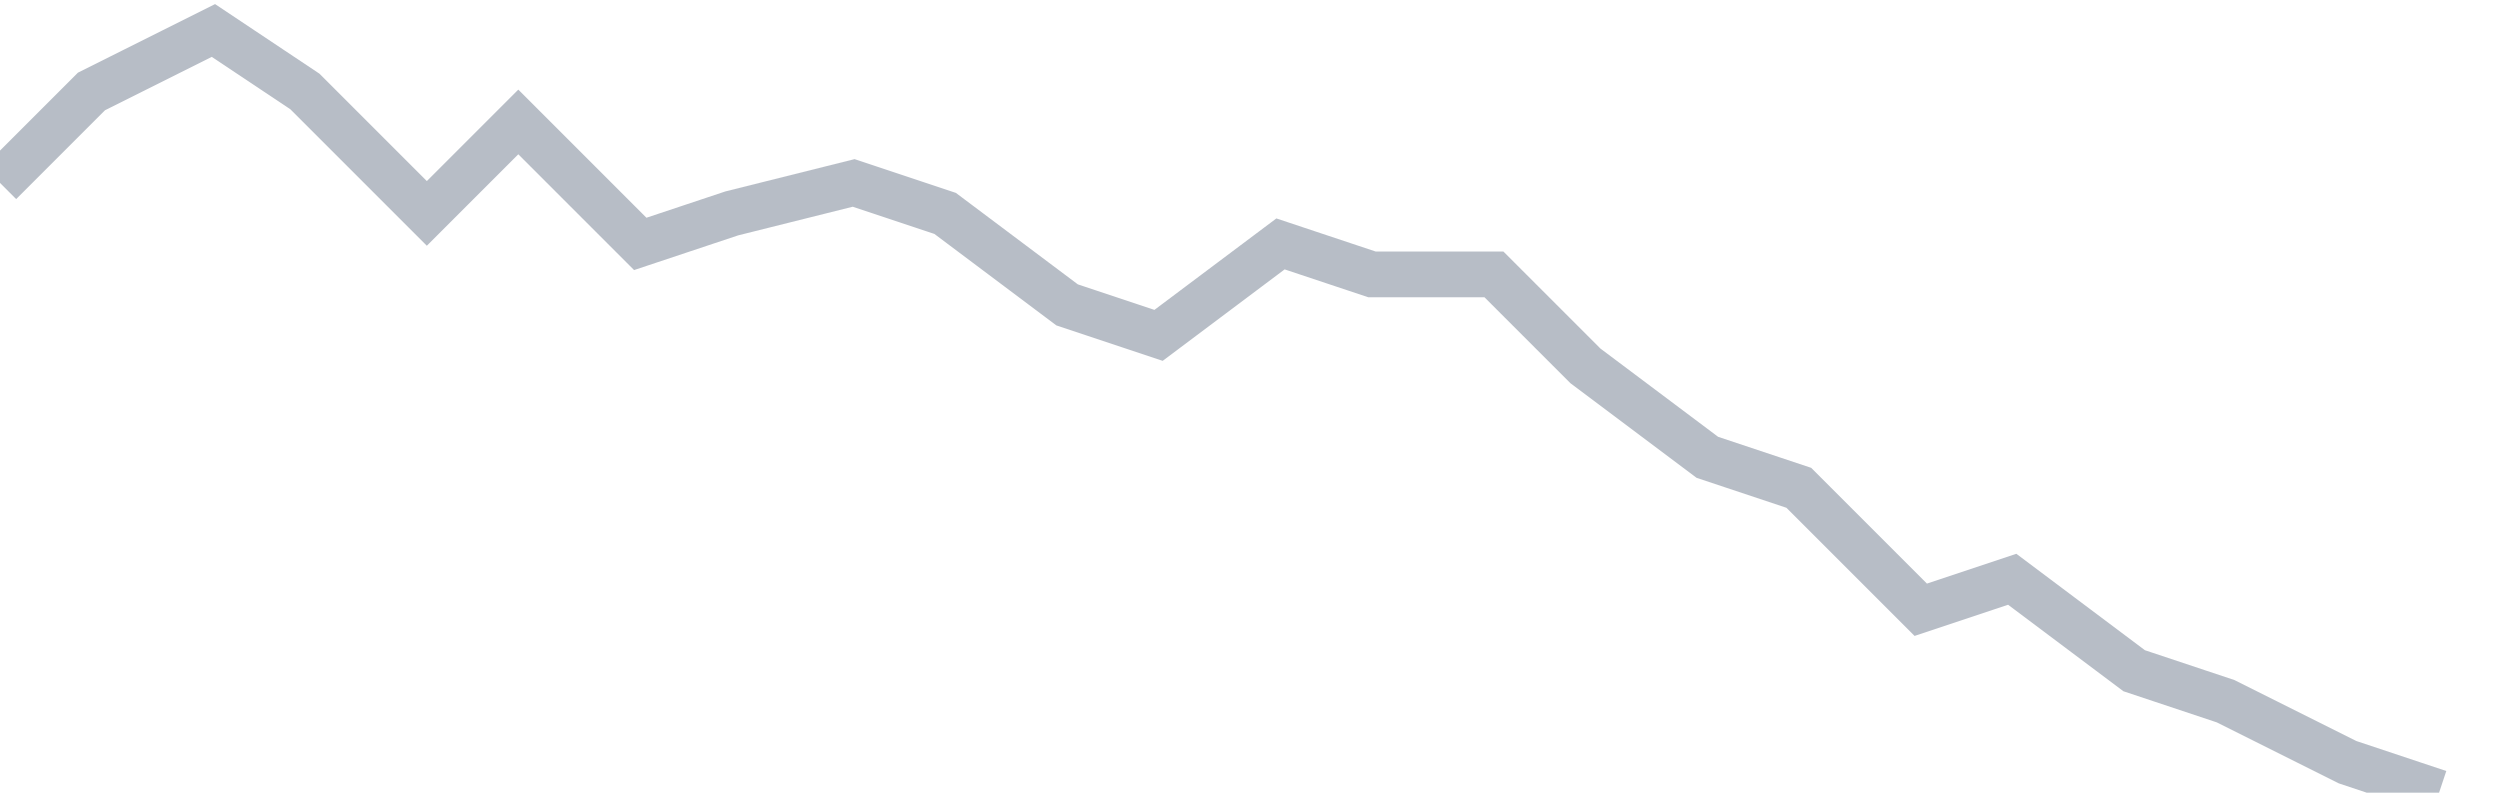 <svg width="82" height="26" fill="none" xmlns="http://www.w3.org/2000/svg"><path d="M0 6l3-3 4-2 3 2 4 4 3-3 4 4 3-1 4-1 3 1 4 3 3 1 4-3 3 1h4l3 3 4 3 3 1 4 4 3-1 4 3 3 1 4 2 3 1" stroke="#B7BDC6" stroke-width="1.5"/></svg>